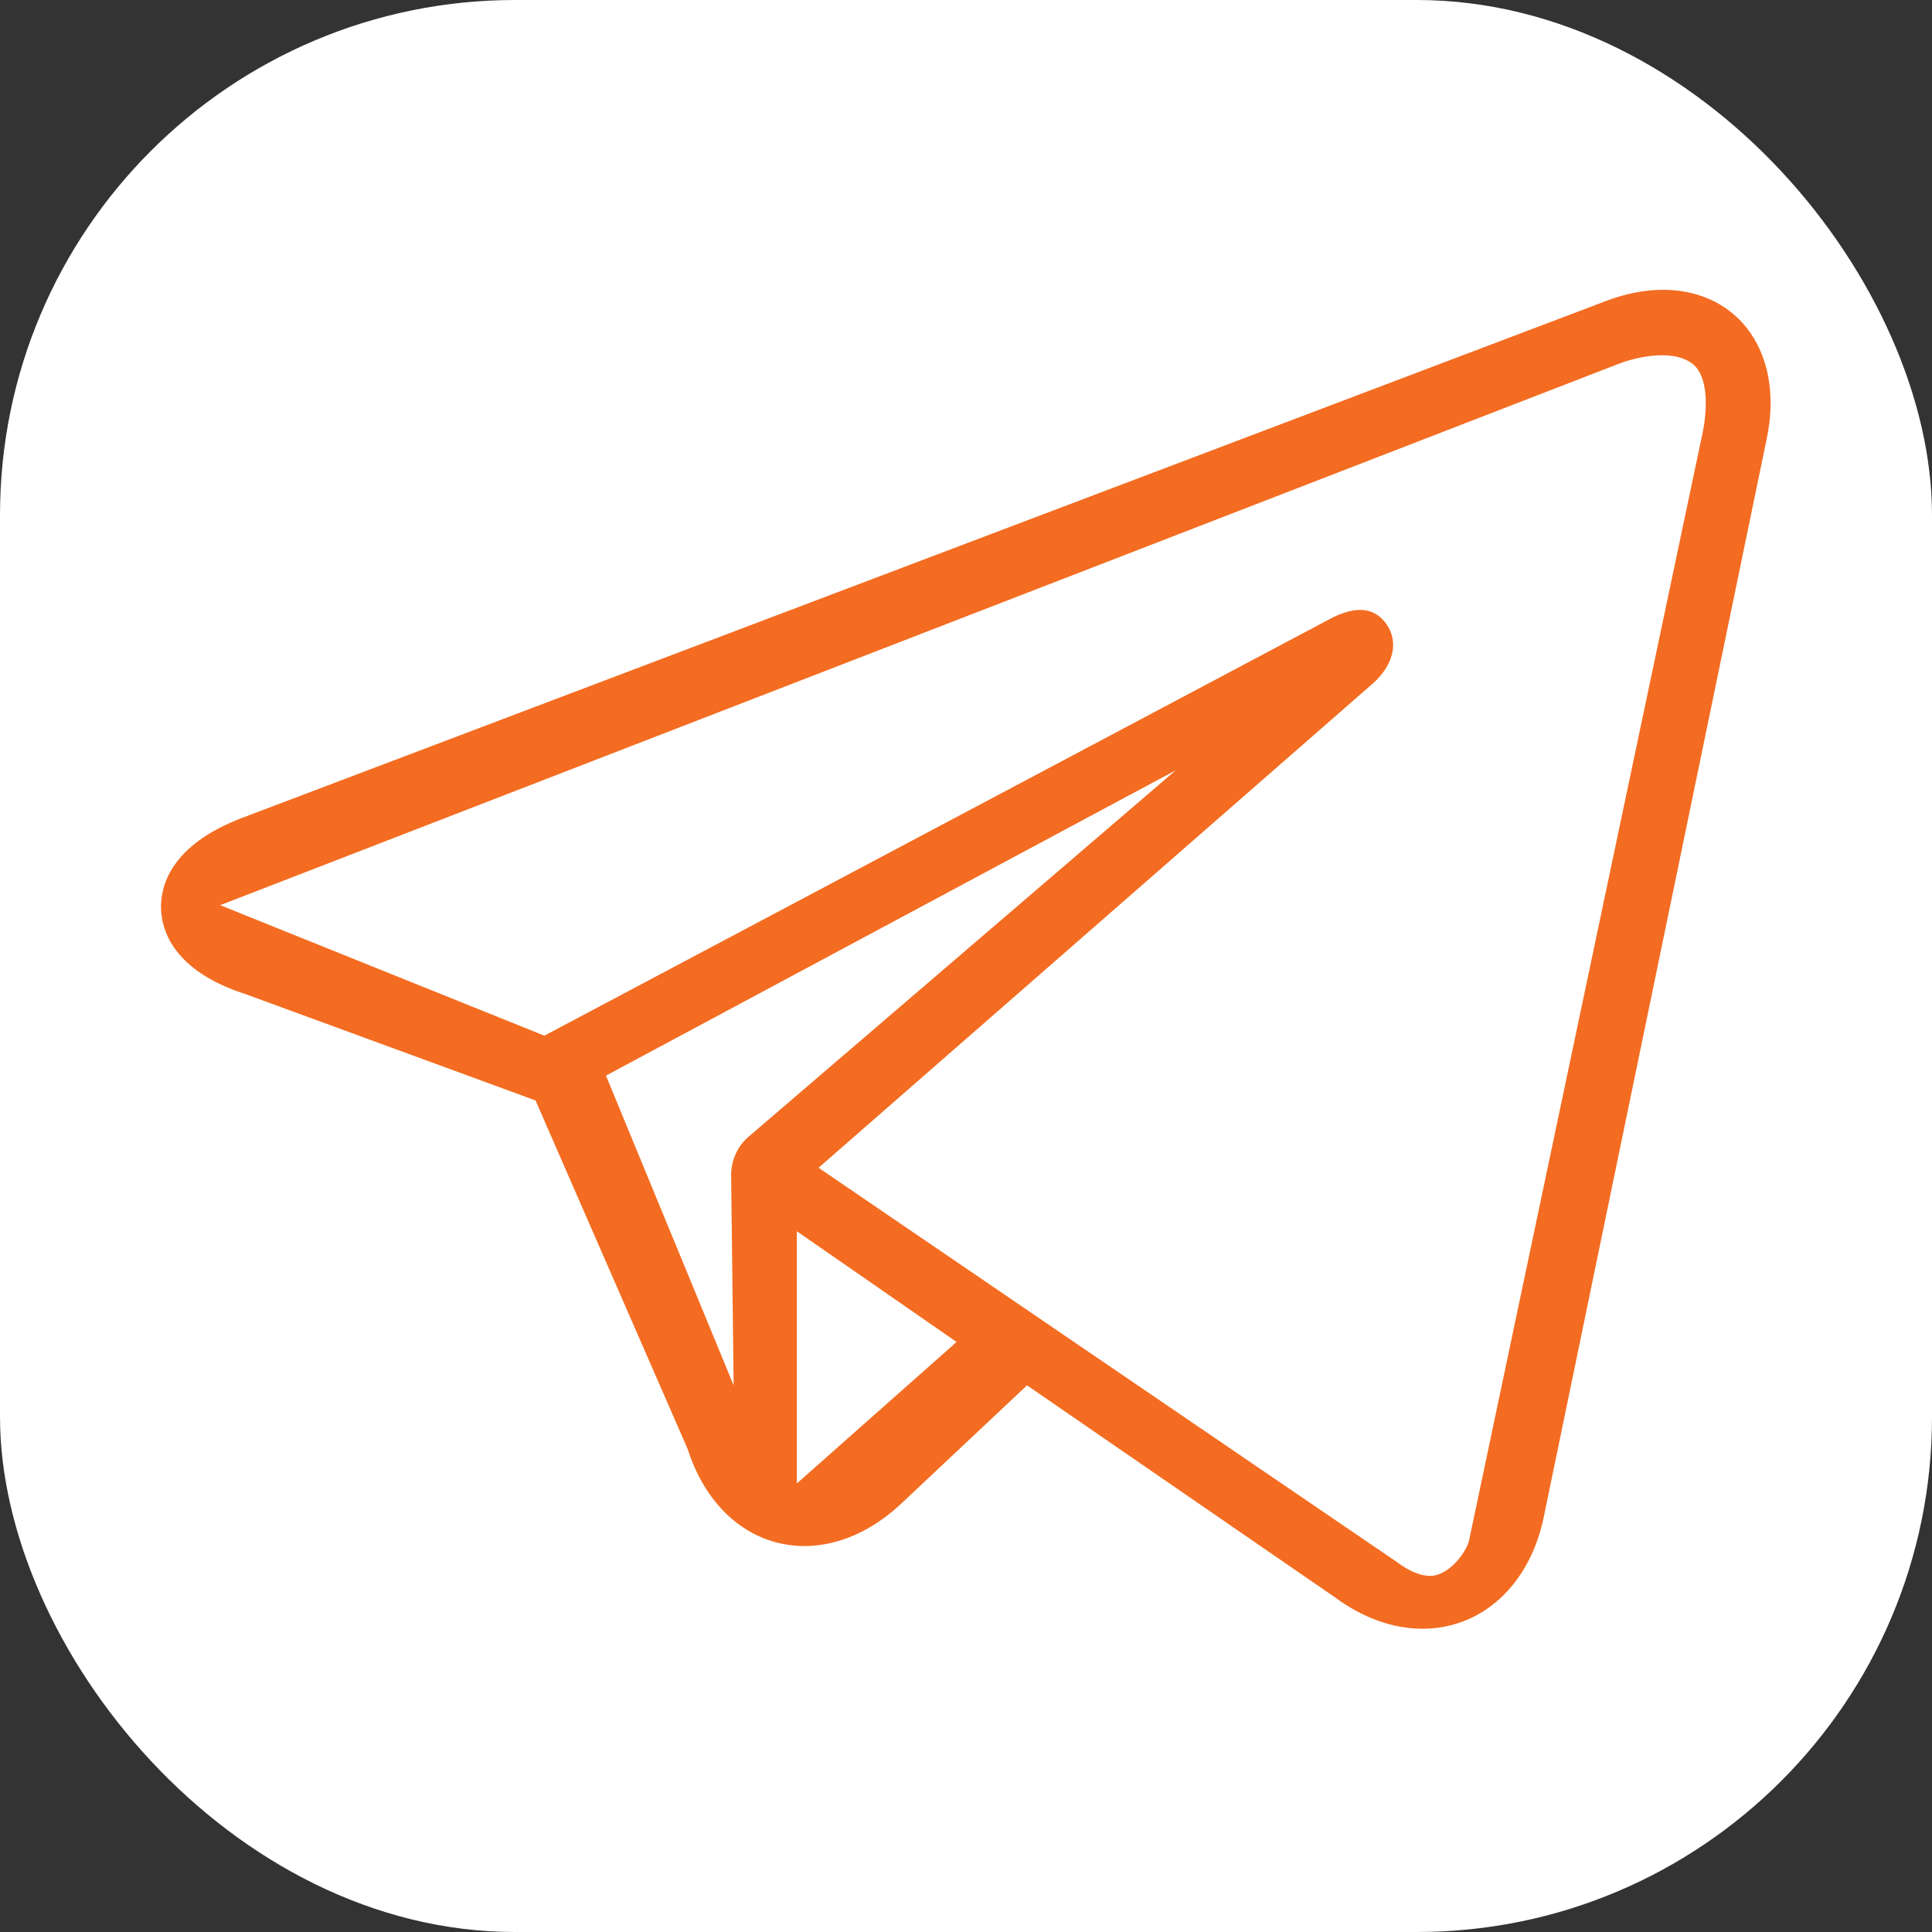 <svg width="60" height="60" viewBox="0 0 60 60" fill="none" xmlns="http://www.w3.org/2000/svg">
<rect x="0" y="0" width="60" height="60" fill="#333333" stroke="none"/>
<rect width="60" height="60" rx="16" fill="white"/>
<path d="M54.229 10.162C53.624 9.41 52.706 9 51.651 9C51.085 9 50.479 9.117 49.864 9.352L7.53 25.396C5.284 26.246 4.981 27.535 5.001 28.219C5.02 28.902 5.391 30.162 7.657 30.885L16.632 34.176L21.358 45.006C21.837 46.5 22.823 47.555 24.093 47.897C24.386 47.975 24.688 48.014 24.981 48.014C26.007 48.014 27.061 47.565 27.979 46.705L31.895 43.023L41.456 49.605C42.315 50.24 43.253 50.582 44.171 50.582C46.026 50.582 47.501 49.225 47.94 47.125L54.864 13.639C55.157 12.262 54.923 11.031 54.229 10.162ZM18.819 33.404L36.514 23.922L23.184 35.357C22.882 35.65 22.706 36.06 22.706 36.49C22.706 36.51 22.784 43.023 22.784 43.023L18.819 33.404ZM24.747 46.07V38.238L29.708 41.676L24.747 46.07ZM45.626 47.828C45.557 48.17 45.02 48.941 44.405 48.941C44.122 48.941 43.761 48.795 43.399 48.522C43.38 48.512 25.421 36.266 25.421 36.266L42.657 21.207C43.214 20.699 43.487 19.986 43.048 19.371C42.608 18.756 41.925 18.883 41.261 19.244L16.905 32.164L6.837 28.111L50.304 11.285C50.665 11.148 51.886 10.787 52.559 11.295C52.97 11.607 53.067 12.408 52.892 13.365L45.626 47.828Z" fill="#F36C21"/>
</svg>
